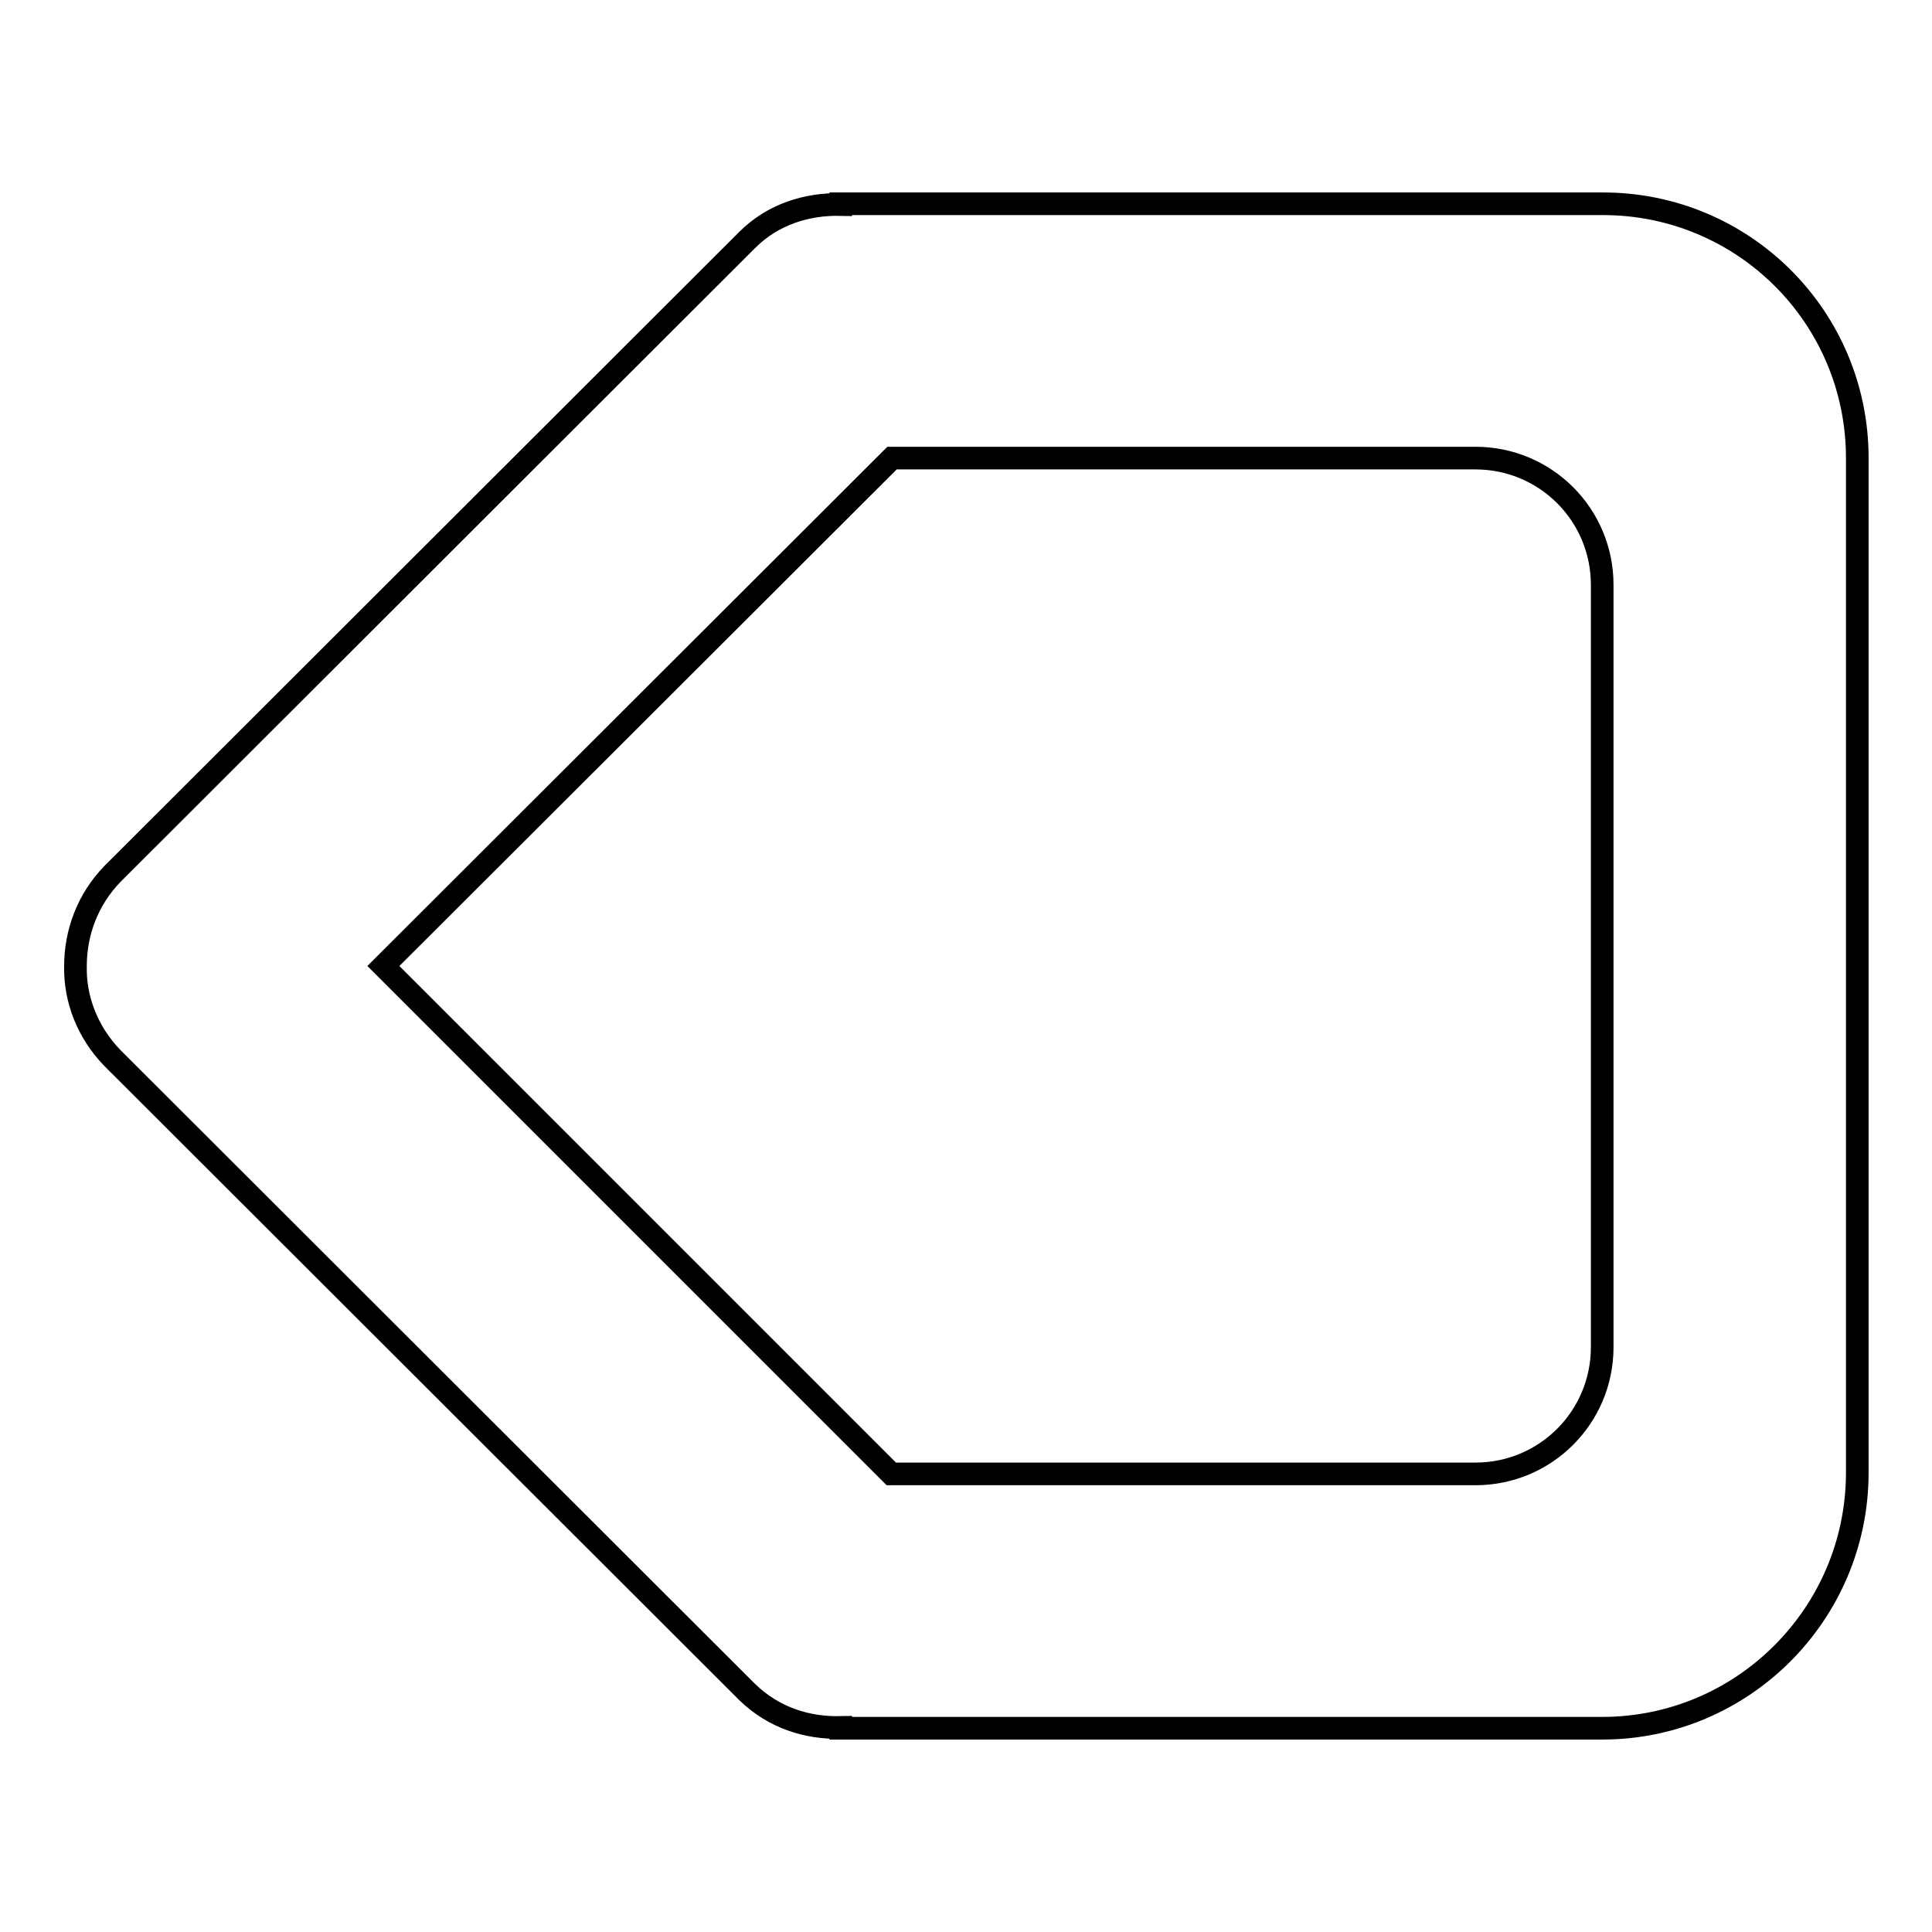 <?xml version="1.0" encoding="utf-8"?>
<!-- Svg Vector Icons : http://www.onlinewebfonts.com/icon -->
<!DOCTYPE svg PUBLIC "-//W3C//DTD SVG 1.1//EN" "http://www.w3.org/Graphics/SVG/1.1/DTD/svg11.dtd">
<svg version="1.1" xmlns="http://www.w3.org/2000/svg" xmlns:xlink="http://www.w3.org/1999/xlink" x="0px" y="0px" viewBox="0 0 256 256" enable-background="new 0 0 256 256" xml:space="preserve">
<g><g><path stroke-width="3" fill-opacity="0" stroke="#000000"  d="M212.3,229h-84.1l0,0h-16.8v-0.1c-4.5,0.1-8.9-1.3-12.4-4.7l-84.1-84c-3.3-3.4-5-7.8-4.9-12.2c0-4.4,1.6-8.8,4.9-12.2l84.1-84c3.4-3.4,7.9-4.8,12.4-4.7V27h16.8l0,0h84.2c18.6,0,33.7,15,33.7,33.7v134.6C246,213.9,230.9,229,212.3,229z M212.3,77.5c0-9.3-7.5-16.8-16.8-16.8h-33.7H145h-16.8l0,0h-10L50.8,128l67.3,67.3h10l0,0H145h50.5c9.3,0,16.8-7.5,16.8-16.8L212.3,77.5L212.3,77.5z"/></g></g>
</svg>